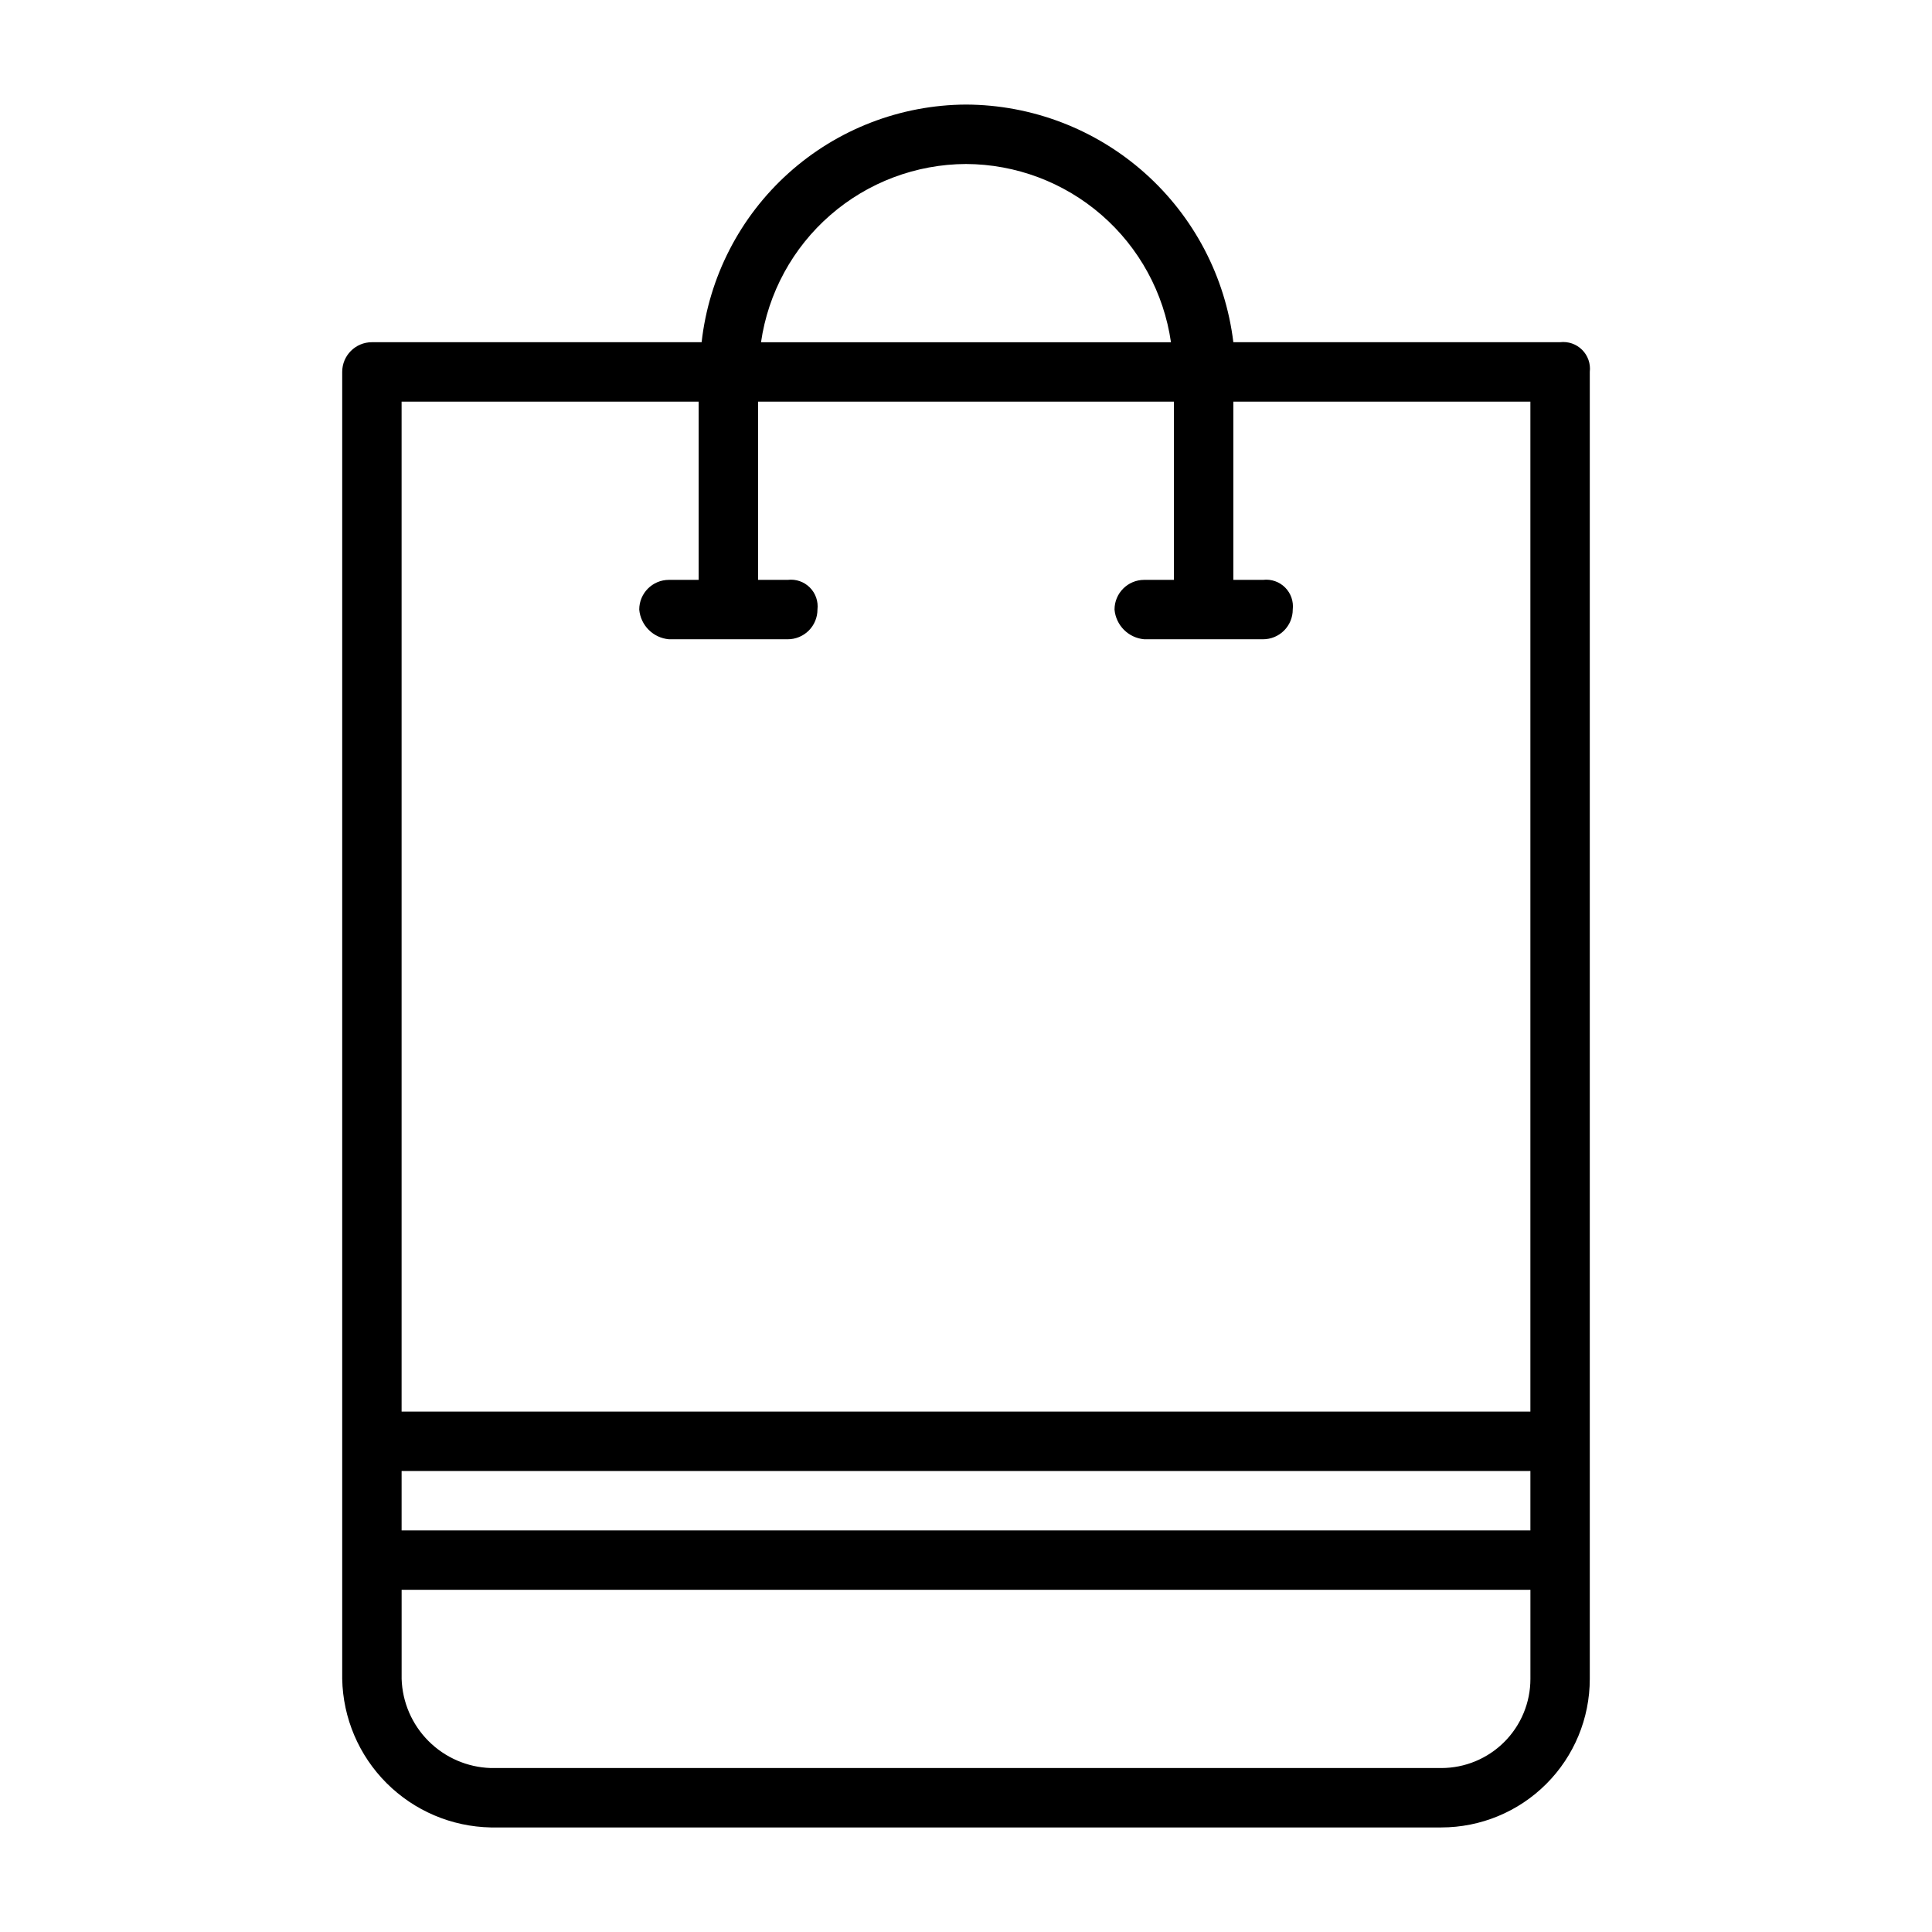 <?xml version="1.0" encoding="UTF-8"?>
<!-- The Best Svg Icon site in the world: iconSvg.co, Visit us! https://iconsvg.co -->
<svg fill="#000000" width="800px" height="800px" version="1.1" viewBox="144 144 512 512" xmlns="http://www.w3.org/2000/svg">
 <path d="m557.44 234.69h-86.59c-2.109-17.328-10.473-33.289-23.52-44.883-13.047-11.598-29.875-18.031-47.328-18.094-17.367 0.086-34.098 6.547-47.016 18.156-12.914 11.609-21.117 27.559-23.047 44.82h-87.379c-4.348 0-7.871 3.523-7.871 7.871v346.37c0.199 10.379 4.41 20.273 11.75 27.609 7.34 7.34 17.234 11.551 27.609 11.754h251.9c10.441 0 20.453-4.148 27.832-11.531 7.383-7.379 11.531-17.391 11.531-27.832v-346.37c0.254-2.156-0.492-4.312-2.027-5.848-1.535-1.535-3.691-2.281-5.848-2.023zm-307.01 299.14h299.14v15.742h-299.14zm149.57-346.37c13.211 0.055 25.965 4.852 35.934 13.523 9.973 8.668 16.496 20.633 18.383 33.711h-108.64c1.891-13.078 8.414-25.043 18.383-33.711 9.969-8.672 22.723-13.469 35.938-13.523zm-70.848 62.977v47.23l-7.875 0.004c-4.348 0-7.871 3.523-7.871 7.871 0.367 4.188 3.684 7.504 7.871 7.871h31.488c2.09 0 4.09-0.828 5.566-2.305 1.477-1.477 2.305-3.481 2.305-5.566 0.258-2.156-0.488-4.312-2.023-5.848-1.535-1.535-3.691-2.281-5.848-2.023h-7.871v-47.234h110.21v47.23l-7.871 0.004c-4.348 0-7.871 3.523-7.871 7.871 0.367 4.188 3.684 7.504 7.871 7.871h31.488c2.086 0 4.09-0.828 5.566-2.305 1.477-1.477 2.305-3.481 2.305-5.566 0.258-2.156-0.488-4.312-2.023-5.848s-3.691-2.281-5.848-2.023h-7.871v-47.234h78.719v267.65h-299.14v-267.65zm196.8 362.11h-251.9c-6.203-0.195-12.094-2.75-16.48-7.137-4.387-4.387-6.938-10.277-7.137-16.48v-23.613h299.14v23.617-0.004c0 6.266-2.488 12.273-6.918 16.699-4.426 4.43-10.434 6.918-16.699 6.918z"/>
</svg>